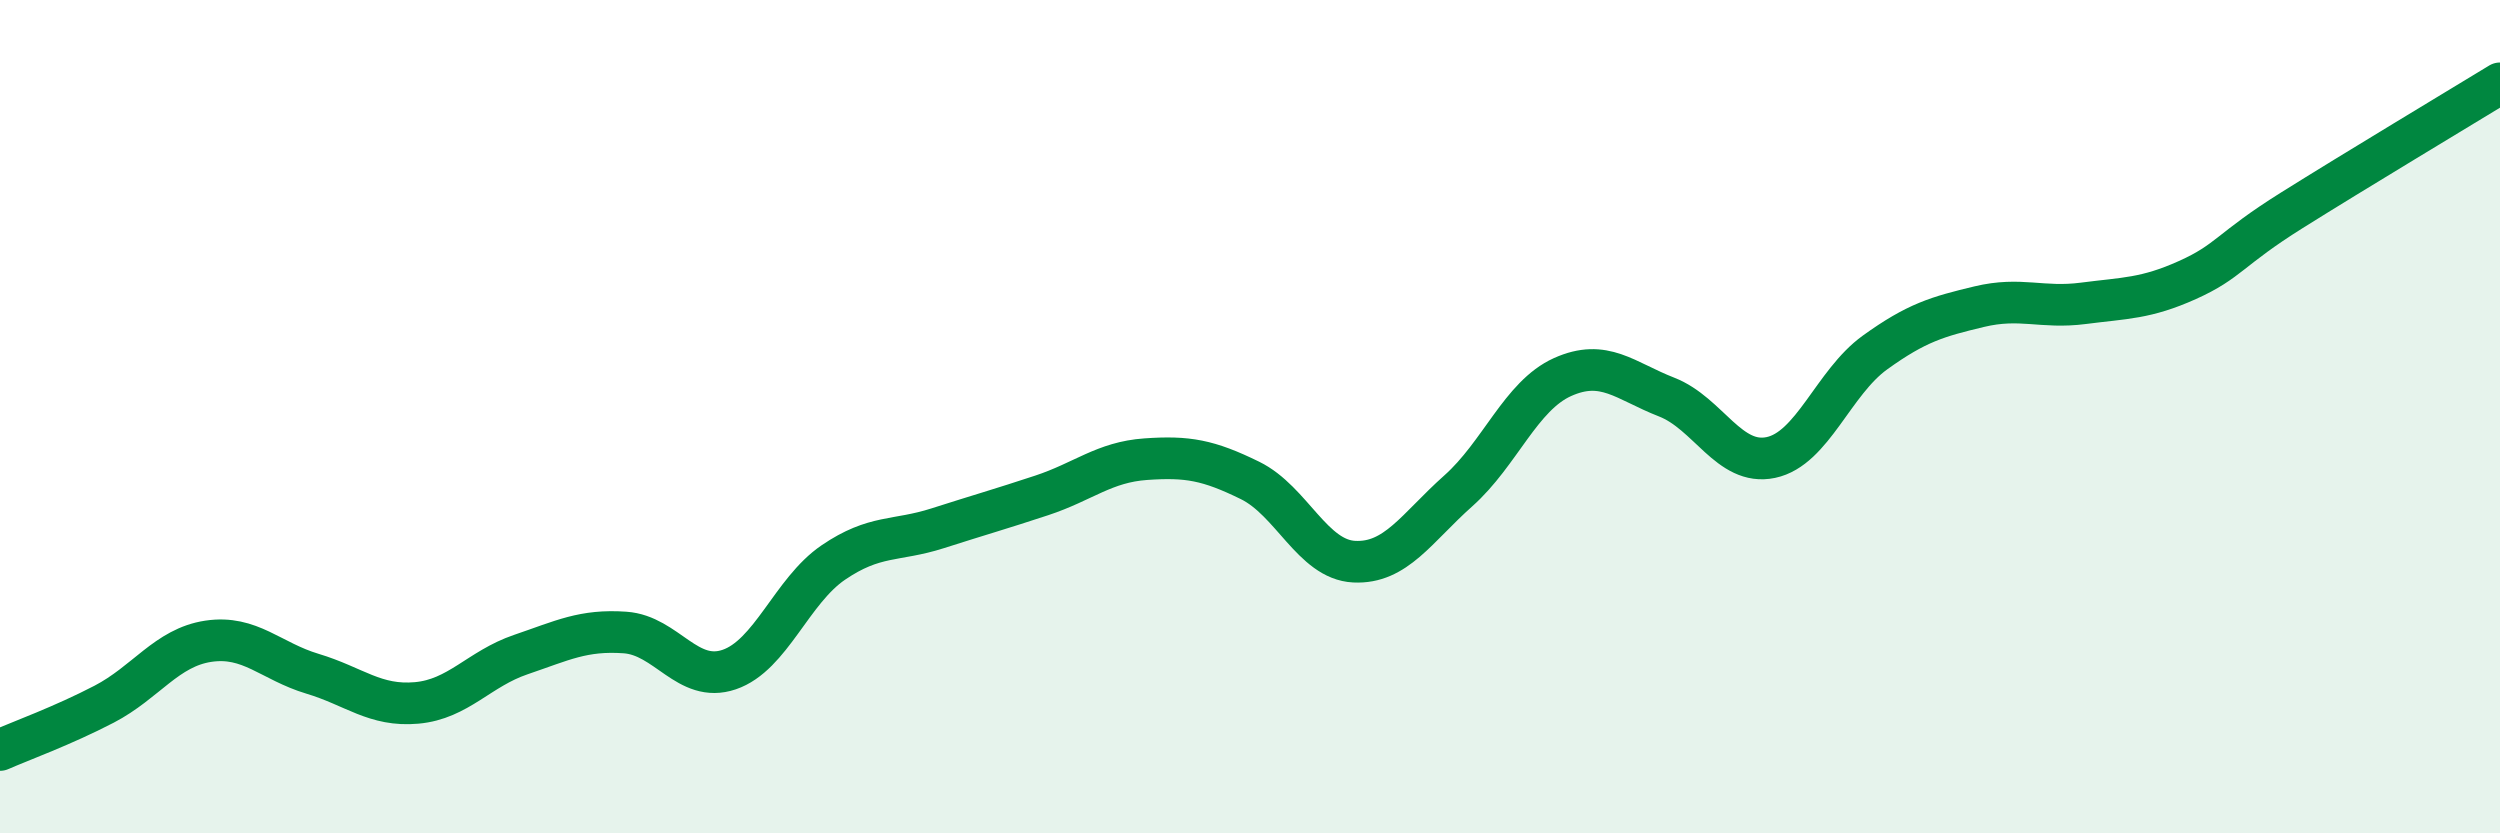 
    <svg width="60" height="20" viewBox="0 0 60 20" xmlns="http://www.w3.org/2000/svg">
      <path
        d="M 0,18 C 0.5,17.78 1.5,17.42 2.5,16.9 C 3.5,16.38 4,15.54 5,15.39 C 6,15.24 6.5,15.87 7.5,16.17 C 8.5,16.47 9,16.96 10,16.87 C 11,16.78 11.5,16.05 12.5,15.71 C 13.5,15.37 14,15.11 15,15.18 C 16,15.25 16.5,16.41 17.5,16.07 C 18.5,15.73 19,14.18 20,13.5 C 21,12.82 21.5,13 22.5,12.68 C 23.5,12.36 24,12.22 25,11.89 C 26,11.56 26.5,11.09 27.5,11.02 C 28.5,10.95 29,11.04 30,11.53 C 31,12.02 31.5,13.43 32.5,13.48 C 33.5,13.53 34,12.67 35,11.78 C 36,10.89 36.5,9.5 37.5,9.05 C 38.5,8.6 39,9.14 40,9.53 C 41,9.92 41.5,11.19 42.5,10.98 C 43.5,10.77 44,9.18 45,8.46 C 46,7.74 46.5,7.6 47.5,7.36 C 48.5,7.12 49,7.41 50,7.28 C 51,7.15 51.5,7.17 52.5,6.72 C 53.5,6.27 53.5,5.99 55,5.05 C 56.5,4.11 59,2.61 60,2L60 20L0 20Z"
        fill="#008740"
        opacity="0.1"
        stroke-linecap="round"
        stroke-linejoin="round"
      />
      <path
        d="M 0,18 C 0.5,17.78 1.5,17.42 2.5,16.9 C 3.5,16.38 4,15.54 5,15.39 C 6,15.24 6.5,15.87 7.5,16.17 C 8.5,16.47 9,16.96 10,16.87 C 11,16.78 11.5,16.05 12.5,15.71 C 13.5,15.37 14,15.11 15,15.18 C 16,15.25 16.5,16.41 17.5,16.07 C 18.5,15.73 19,14.18 20,13.5 C 21,12.82 21.5,13 22.5,12.68 C 23.5,12.36 24,12.22 25,11.89 C 26,11.56 26.5,11.09 27.5,11.02 C 28.5,10.95 29,11.04 30,11.53 C 31,12.02 31.5,13.43 32.5,13.48 C 33.5,13.53 34,12.67 35,11.78 C 36,10.89 36.5,9.5 37.5,9.05 C 38.5,8.6 39,9.14 40,9.53 C 41,9.92 41.5,11.19 42.5,10.98 C 43.5,10.77 44,9.18 45,8.46 C 46,7.74 46.5,7.6 47.5,7.36 C 48.5,7.12 49,7.41 50,7.28 C 51,7.15 51.5,7.17 52.5,6.72 C 53.5,6.27 53.5,5.99 55,5.05 C 56.5,4.11 59,2.61 60,2"
        stroke="#008740"
        stroke-width="1"
        fill="none"
        stroke-linecap="round"
        stroke-linejoin="round"
      />
    </svg>
  